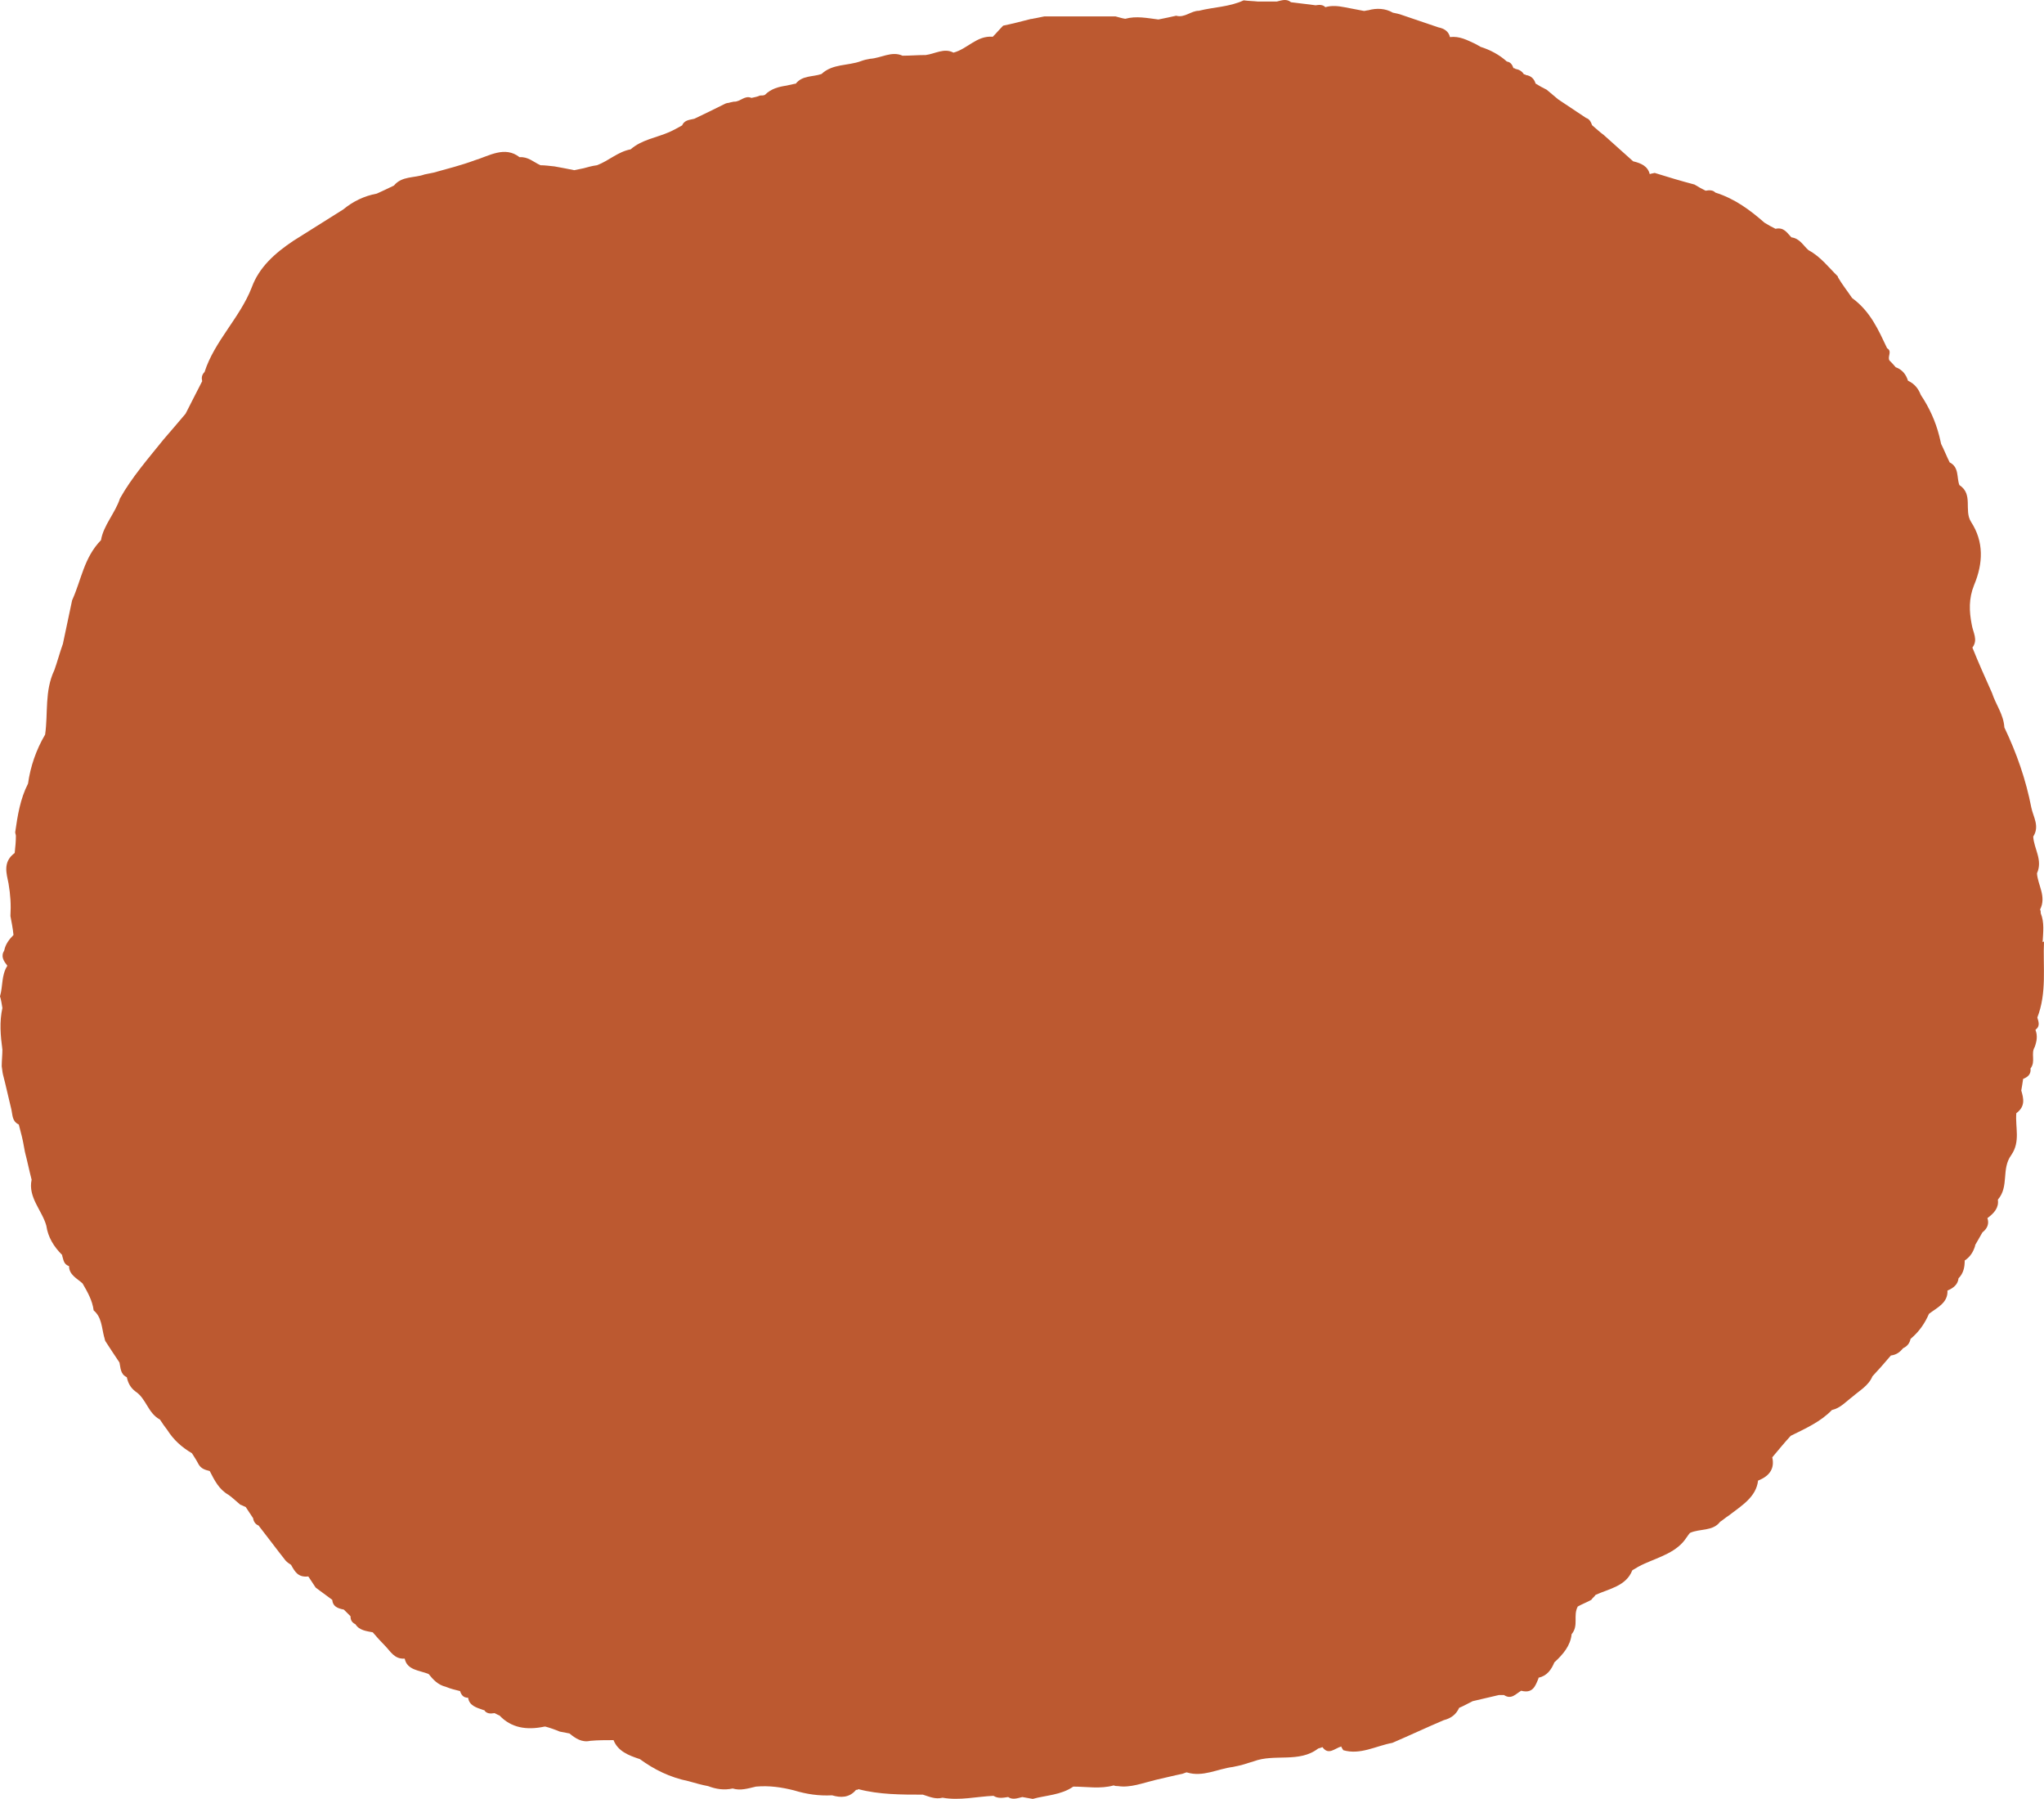 <?xml version="1.0" encoding="UTF-8"?> <svg xmlns="http://www.w3.org/2000/svg" viewBox="0 0 99.967 87.967" fill="none"><g style="mix-blend-mode:multiply"><path d="M99.967 46.039C99.909 47.267 100.117 48.529 99.641 49.757C99.7 49.966 99.792 50.175 99.549 50.359C99.666 50.659 99.608 50.927 99.516 51.194C99.307 51.52 99.574 51.913 99.307 52.247C99.34 52.514 99.19 52.665 98.947 52.757C98.914 52.966 98.889 53.149 98.855 53.325C98.972 53.718 99.064 54.102 98.613 54.436C98.555 55.13 98.822 55.815 98.371 56.475C97.861 57.168 98.279 58.004 97.71 58.664C97.769 59.057 97.526 59.324 97.2 59.566C97.292 59.834 97.2 60.076 96.958 60.26C96.841 60.469 96.716 60.677 96.599 60.886V60.92C96.507 61.221 96.356 61.463 96.089 61.638C96.089 61.964 96.03 62.265 95.788 62.507C95.754 62.808 95.545 62.984 95.245 63.109C95.278 63.71 94.735 63.944 94.342 64.245C94.133 64.722 93.865 65.114 93.439 65.474C93.406 65.657 93.289 65.833 93.08 65.925C92.929 66.109 92.754 66.251 92.478 66.284C92.177 66.643 91.876 66.978 91.575 67.304C91.391 67.755 90.948 67.997 90.614 68.289C90.288 68.532 90.012 68.858 89.594 68.95C89.051 69.518 88.307 69.852 87.58 70.211C87.279 70.537 86.978 70.905 86.677 71.264C86.794 71.774 86.585 72.166 85.983 72.4C85.891 73.211 85.173 73.628 84.546 74.113C84.395 74.205 84.278 74.322 84.128 74.414C83.768 74.89 83.142 74.74 82.657 74.957C82.598 75.016 82.54 75.107 82.473 75.199C82.021 75.893 81.185 76.127 80.433 76.461C80.224 76.553 80.015 76.67 79.832 76.787C79.531 77.564 78.695 77.689 78.035 77.99C77.976 78.082 77.884 78.14 77.826 78.232C77.617 78.349 77.374 78.441 77.165 78.558C76.923 79.009 77.224 79.486 76.864 79.912C76.806 80.48 76.446 80.898 76.02 81.29C75.87 81.65 75.661 81.95 75.243 82.042V82.076C75.092 82.435 74.975 82.828 74.398 82.677C74.131 82.828 73.922 83.129 73.554 82.886H73.312C72.894 82.978 72.443 83.095 72.025 83.187C71.782 83.304 71.573 83.429 71.364 83.513C71.214 83.839 70.972 84.023 70.612 84.115C69.768 84.474 68.932 84.867 68.096 85.226C67.286 85.376 66.533 85.827 65.697 85.585C65.664 85.527 65.639 85.493 65.605 85.435V85.401C65.271 85.493 64.979 85.852 64.678 85.435L64.586 85.468L64.469 85.502C63.541 86.22 62.337 85.744 61.318 86.128C61.134 86.187 60.925 86.245 60.716 86.312C60.565 86.346 60.448 86.371 60.298 86.404C59.546 86.496 58.827 86.914 58.049 86.671H58.016L57.924 86.705L57.832 86.738C57.381 86.83 56.929 86.947 56.511 87.039C55.885 87.19 55.283 87.432 54.681 87.34C54.622 87.34 54.531 87.34 54.472 87.306C53.812 87.49 53.151 87.365 52.491 87.365C51.889 87.783 51.17 87.783 50.51 87.966C50.326 87.933 50.184 87.908 50 87.875C49.758 87.933 49.524 88.025 49.306 87.875C49.064 87.908 48.83 87.966 48.588 87.816C47.777 87.85 46.941 88.058 46.097 87.908C45.737 88 45.437 87.85 45.136 87.758C44.082 87.758 43.004 87.758 41.984 87.49L41.926 87.524H41.867C41.542 87.916 41.115 87.916 40.697 87.791C40.037 87.825 39.435 87.733 38.833 87.549C38.232 87.398 37.63 87.306 36.969 87.365C36.576 87.457 36.217 87.574 35.833 87.457C35.415 87.549 35.022 87.49 34.629 87.34C34.303 87.281 34.002 87.19 33.668 87.098C32.765 86.914 31.988 86.529 31.294 86.02C30.726 85.836 30.216 85.627 30.007 85.092C29.614 85.092 29.255 85.092 28.87 85.126C28.452 85.218 28.151 85.009 27.85 84.766C27.7 84.733 27.549 84.708 27.374 84.674C27.165 84.583 26.897 84.491 26.68 84.432H26.622C25.752 84.616 25 84.491 24.432 83.889C24.34 83.856 24.248 83.797 24.189 83.772C23.98 83.805 23.797 83.805 23.679 83.622H23.646C23.312 83.505 22.952 83.413 22.894 83.02C22.651 83.02 22.559 82.87 22.501 82.694C22.259 82.636 22.025 82.577 21.807 82.485C21.414 82.393 21.18 82.126 20.963 81.859C20.512 81.675 19.91 81.675 19.793 81.107C19.283 81.14 19.099 80.747 18.832 80.48C18.623 80.271 18.439 80.062 18.23 79.82C17.929 79.761 17.569 79.728 17.386 79.427C17.202 79.335 17.143 79.218 17.143 79.034C17.026 78.917 16.934 78.826 16.817 78.709C16.516 78.65 16.274 78.558 16.249 78.232C15.981 78.024 15.706 77.84 15.438 77.631C15.321 77.447 15.196 77.272 15.079 77.088C14.569 77.146 14.418 76.845 14.234 76.52C14.142 76.461 14.051 76.403 13.967 76.311C13.516 75.743 13.098 75.174 12.646 74.598C12.496 74.539 12.404 74.414 12.379 74.239C12.262 74.055 12.136 73.879 12.019 73.695C11.928 73.662 11.836 73.603 11.752 73.578C11.568 73.428 11.393 73.253 11.184 73.102C10.707 72.835 10.49 72.384 10.256 71.932C10.013 71.874 9.838 71.815 9.713 71.606C9.621 71.423 9.504 71.247 9.387 71.063C8.877 70.763 8.484 70.403 8.183 69.927C8.066 69.777 7.941 69.601 7.823 69.417C7.222 69.091 7.163 68.398 6.62 68.039C6.377 67.855 6.26 67.621 6.202 67.345C5.876 67.195 5.901 66.869 5.843 66.627C5.6 66.267 5.366 65.908 5.149 65.574C5.115 65.482 5.115 65.423 5.09 65.365C4.973 64.914 4.973 64.404 4.58 64.078C4.522 63.602 4.28 63.176 4.037 62.758C3.77 62.516 3.377 62.34 3.377 61.914C3.109 61.822 3.109 61.613 3.042 61.405V61.371C2.625 60.953 2.349 60.502 2.265 59.934C2.056 59.182 1.362 58.555 1.546 57.686C1.429 57.235 1.337 56.784 1.22 56.333C1.162 56.007 1.103 55.673 1.011 55.347C0.978 55.23 0.953 55.105 0.919 54.988C0.593 54.837 0.619 54.536 0.56 54.269C0.41 53.667 0.293 53.099 0.142 52.531C0.109 52.38 0.109 52.264 0.084 52.138C0.084 51.871 0.117 51.595 0.117 51.328C0.025 50.634 -0.033 49.974 0.117 49.289C0.084 49.105 0.059 48.896 0 48.721C0.15 48.211 0.059 47.702 0.359 47.225C0.176 46.983 0.025 46.774 0.209 46.473C0.267 46.173 0.451 45.93 0.66 45.721C0.627 45.396 0.568 45.095 0.51 44.794C0.543 44.251 0.51 43.741 0.418 43.206C0.326 42.73 0.117 42.154 0.719 41.711C0.752 41.41 0.777 41.142 0.777 40.875C0.777 40.817 0.744 40.758 0.744 40.691C0.861 39.881 0.986 39.07 1.371 38.318C1.488 37.483 1.764 36.672 2.207 35.92C2.357 34.868 2.173 33.79 2.658 32.77C2.808 32.353 2.925 31.901 3.076 31.484C3.226 30.765 3.377 30.072 3.527 29.353C3.979 28.367 4.096 27.281 4.94 26.412C5.057 25.693 5.634 25.092 5.868 24.373C6.436 23.354 7.247 22.426 7.999 21.49C8.358 21.073 8.718 20.655 9.077 20.229C9.345 19.686 9.621 19.176 9.888 18.641C9.855 18.491 9.855 18.34 10.005 18.19C10.481 16.694 11.744 15.525 12.312 14.054C12.671 13.068 13.449 12.375 14.351 11.773C15.162 11.263 15.973 10.754 16.784 10.244C17.26 9.851 17.803 9.584 18.43 9.467C18.698 9.35 18.999 9.2 19.266 9.074C19.659 8.598 20.253 8.715 20.762 8.531C20.913 8.498 21.063 8.473 21.214 8.439C21.874 8.255 22.568 8.08 23.22 7.838C23.913 7.629 24.691 7.119 25.41 7.687C25.828 7.654 26.103 7.93 26.43 8.08C26.638 8.08 26.881 8.113 27.123 8.138C27.457 8.197 27.75 8.255 28.084 8.322C28.235 8.289 28.385 8.264 28.536 8.23C28.745 8.172 28.954 8.113 29.196 8.08C29.764 7.871 30.216 7.42 30.843 7.303C31.386 6.827 32.105 6.735 32.732 6.459C32.941 6.367 33.15 6.25 33.359 6.133C33.475 5.866 33.718 5.866 33.96 5.807C34.47 5.565 34.947 5.331 35.432 5.089C35.49 5.055 35.582 5.03 35.64 5.03C35.732 4.997 35.791 4.997 35.883 4.972H35.916C36.217 4.972 36.426 4.646 36.752 4.788C36.903 4.754 37.053 4.729 37.17 4.671C37.262 4.671 37.354 4.671 37.412 4.637C37.713 4.337 38.073 4.245 38.466 4.186C38.616 4.153 38.733 4.128 38.883 4.094H38.917C39.243 3.677 39.753 3.769 40.179 3.618C40.722 3.108 41.466 3.225 42.102 2.991C42.252 2.933 42.402 2.9 42.553 2.875C43.096 2.841 43.606 2.482 44.141 2.724C44.5 2.724 44.893 2.691 45.278 2.691C45.729 2.632 46.181 2.331 46.632 2.574C47.326 2.39 47.769 1.73 48.554 1.797C48.738 1.613 48.88 1.437 49.064 1.254C49.515 1.162 49.967 1.045 50.418 0.928C50.51 0.928 50.569 0.894 50.627 0.894C50.778 0.861 50.928 0.836 51.078 0.802H54.556C54.706 0.836 54.856 0.894 55.032 0.919C55.575 0.769 56.11 0.886 56.654 0.953C56.954 0.894 57.222 0.836 57.523 0.769C57.941 0.886 58.242 0.527 58.635 0.527C59.353 0.343 60.131 0.343 60.824 0.017C61.067 0.05 61.301 0.05 61.518 0.075H62.446C62.688 0.017 62.923 -0.075 63.14 0.109C63.558 0.167 63.95 0.201 64.343 0.259C64.527 0.226 64.703 0.226 64.82 0.351C65.121 0.259 65.447 0.293 65.748 0.351C66.048 0.41 66.374 0.468 66.709 0.535C66.767 0.535 66.859 0.502 66.918 0.502C67.336 0.385 67.762 0.41 68.121 0.619C68.272 0.652 68.422 0.677 68.573 0.735C69.174 0.944 69.743 1.128 70.345 1.337C70.646 1.396 70.855 1.546 70.913 1.813C71.389 1.755 71.757 1.964 72.142 2.139C72.234 2.198 72.326 2.231 72.409 2.29C72.886 2.44 73.337 2.682 73.696 3.008C73.905 3.042 73.964 3.192 74.022 3.334C74.056 3.334 74.081 3.334 74.114 3.367C74.298 3.401 74.44 3.484 74.532 3.635C74.566 3.635 74.591 3.635 74.624 3.668C74.892 3.702 75.042 3.877 75.101 4.086C75.284 4.203 75.46 4.295 75.644 4.387C75.828 4.537 76.037 4.713 76.212 4.863C76.664 5.164 77.115 5.465 77.566 5.765C77.75 5.824 77.809 5.974 77.867 6.125C78.051 6.275 78.227 6.451 78.436 6.601C78.912 7.019 79.397 7.47 79.873 7.888C80.266 7.98 80.592 8.13 80.684 8.514C80.776 8.481 80.835 8.481 80.927 8.456C81.587 8.665 82.214 8.849 82.874 9.024C83.058 9.141 83.233 9.233 83.417 9.325C83.601 9.291 83.777 9.291 83.894 9.417C84.855 9.718 85.607 10.286 86.293 10.887C86.476 11.004 86.652 11.096 86.836 11.188C87.254 11.096 87.404 11.397 87.613 11.606C88.031 11.664 88.182 11.999 88.449 12.233C89.051 12.558 89.435 13.077 89.887 13.519V13.553C90.096 13.912 90.338 14.213 90.581 14.572C91.483 15.232 91.868 16.135 92.294 17.029C92.561 17.179 92.294 17.446 92.411 17.63C92.503 17.722 92.62 17.839 92.712 17.956C93.038 18.073 93.222 18.315 93.314 18.616C93.64 18.767 93.824 19.009 93.941 19.31C94.359 19.936 94.66 20.596 94.843 21.315C94.877 21.432 94.902 21.582 94.935 21.708C95.086 22.008 95.203 22.309 95.353 22.61C95.83 22.852 95.687 23.362 95.83 23.721C96.523 24.173 96.039 24.95 96.398 25.518C97.025 26.479 97 27.531 96.548 28.609C96.281 29.269 96.306 29.896 96.431 30.531C96.49 30.924 96.757 31.283 96.465 31.667C96.766 32.419 97.092 33.138 97.426 33.89C97.61 34.458 97.994 34.943 98.028 35.57C98.63 36.831 99.081 38.118 99.348 39.496C99.44 39.948 99.766 40.399 99.44 40.909C99.474 41.51 99.917 42.045 99.624 42.705C99.658 43.273 100.101 43.841 99.775 44.476C99.808 44.535 99.808 44.593 99.808 44.66C99.992 45.111 99.925 45.587 99.9 46.072L99.967 46.039Z" fill="#BC5930"></path></g></svg> 